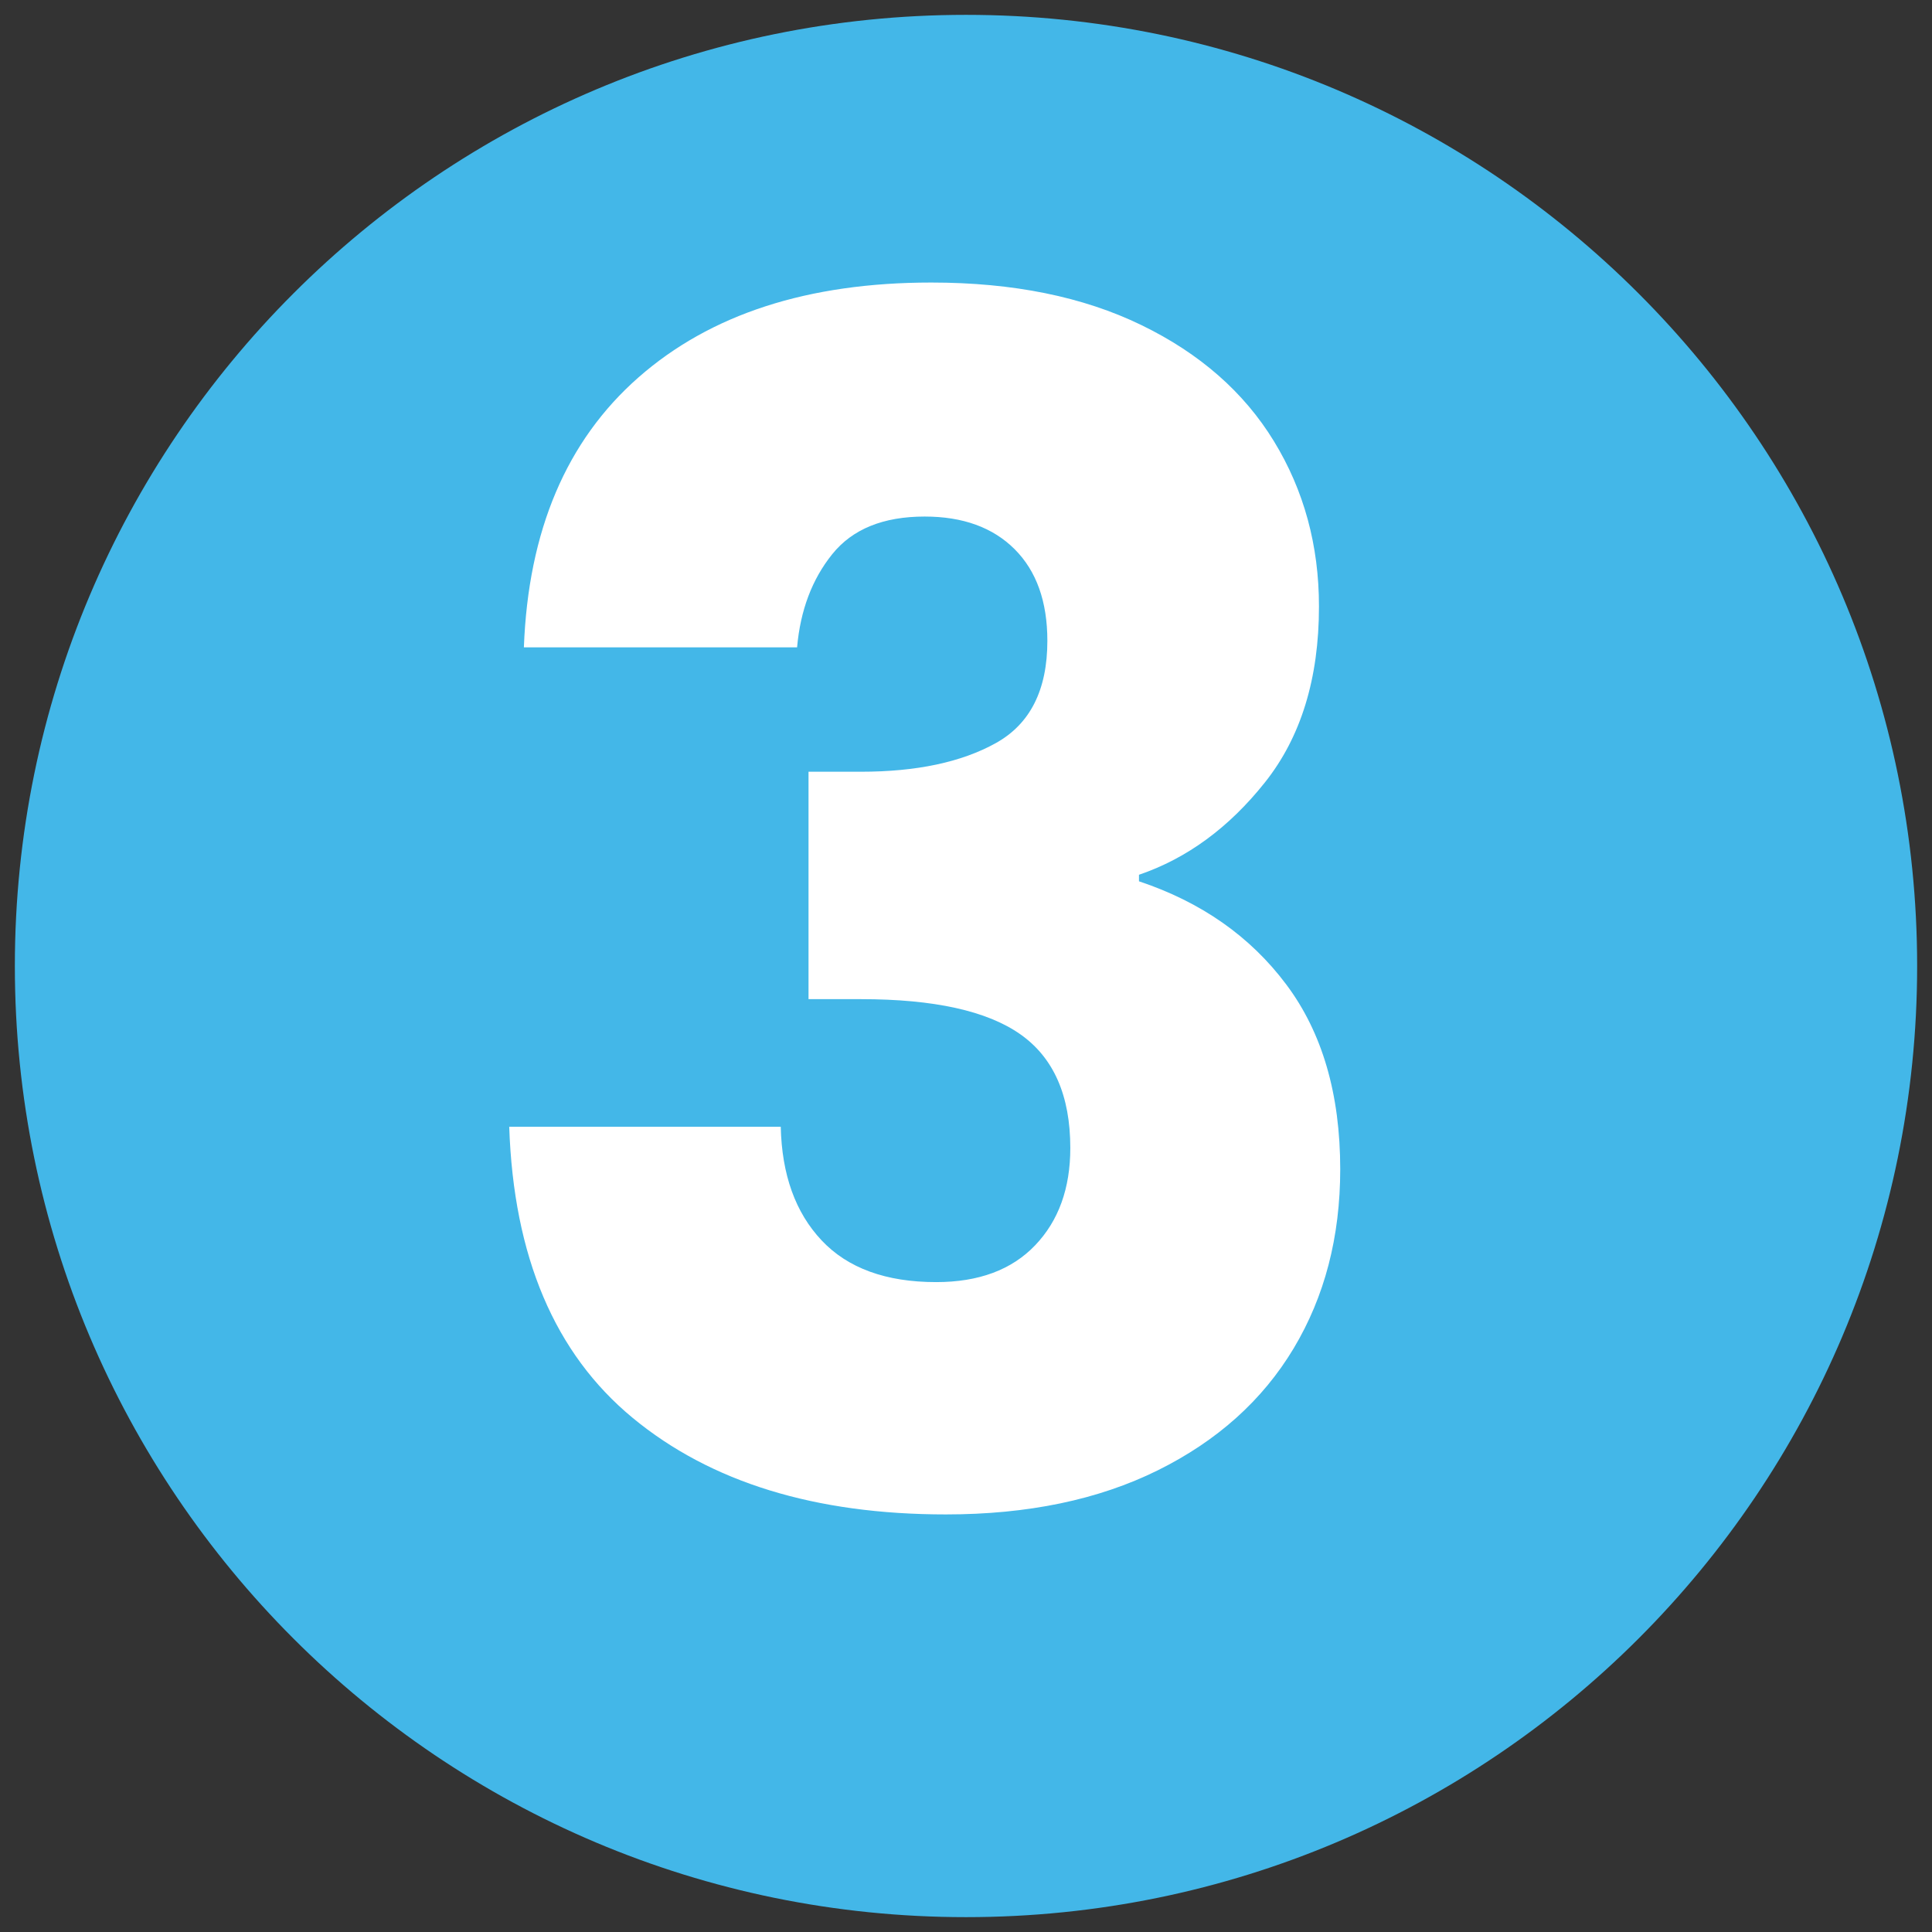 <svg xmlns="http://www.w3.org/2000/svg" xmlns:xlink="http://www.w3.org/1999/xlink" width="500" zoomAndPan="magnify" viewBox="0 0 375 375" height="500" preserveAspectRatio="xMidYMid meet" version="1.0"><rect x="0" y="0" width="375" height="375" fill="#333333" stroke="none"/><defs><g/><clipPath id="bd67be973c"><path d="M 2.883 2.883 L 372.117 2.883 L 372.117 372.117 L 2.883 372.117 Z M 2.883 2.883 " clip-rule="nonzero"/></clipPath><clipPath id="af29905ecd"><path d="M 187.5 2.883 C 85.539 2.883 2.883 85.539 2.883 187.5 C 2.883 289.461 85.539 372.117 187.5 372.117 C 289.461 372.117 372.117 289.461 372.117 187.5 C 372.117 85.539 289.461 2.883 187.5 2.883 Z M 187.5 2.883 " clip-rule="nonzero"/></clipPath><clipPath id="affaec5295"><path d="M 12.91 12.91 L 361.707 12.91 L 361.707 361.707 L 12.91 361.707 Z M 12.91 12.91 " clip-rule="nonzero"/></clipPath><clipPath id="c48e4df505"><path d="M 187.309 12.91 C 90.992 12.91 12.91 90.992 12.91 187.309 C 12.91 283.625 90.992 361.707 187.309 361.707 C 283.625 361.707 361.707 283.625 361.707 187.309 C 361.707 90.992 283.625 12.91 187.309 12.91 Z M 187.309 12.91 " clip-rule="nonzero"/></clipPath></defs><g clip-path="url(#bd67be973c)"><g clip-path="url(#af29905ecd)"><path fill="#43b7e8" d="M 2.883 2.883 L 372.117 2.883 L 372.117 372.117 L 2.883 372.117 Z M 2.883 2.883 " fill-opacity="1" fill-rule="nonzero"/></g></g><g clip-path="url(#affaec5295)"><g clip-path="url(#c48e4df505)"><path fill="#43b7e8" d="M 12.91 12.91 L 361.707 12.91 L 361.707 361.707 L 12.91 361.707 Z M 12.91 12.91 " fill-opacity="1" fill-rule="nonzero"/></g></g><g fill="#ffffff" fill-opacity="1"><g transform="translate(85.496, 292.043)"><g><path d="M 16.188 -166.391 C 17.039 -189.035 24.453 -206.5 38.422 -218.781 C 52.391 -231.062 71.336 -237.203 95.266 -237.203 C 111.141 -237.203 124.738 -234.445 136.062 -228.938 C 147.383 -223.438 155.957 -215.922 161.781 -206.391 C 167.602 -196.867 170.516 -186.18 170.516 -174.328 C 170.516 -160.359 167.02 -148.977 160.031 -140.188 C 153.051 -131.406 144.898 -125.426 135.578 -122.25 L 135.578 -120.984 C 147.648 -116.961 157.176 -110.289 164.156 -100.969 C 171.145 -91.656 174.641 -79.695 174.641 -65.094 C 174.641 -51.969 171.625 -40.375 165.594 -30.312 C 159.562 -20.258 150.773 -12.375 139.234 -6.656 C 127.703 -0.945 113.992 1.906 98.109 1.906 C 72.711 1.906 52.445 -4.336 37.312 -16.828 C 22.176 -29.316 14.188 -48.156 13.344 -73.344 L 66.047 -73.344 C 66.254 -64.031 68.898 -56.676 73.984 -51.281 C 79.066 -45.883 86.477 -43.188 96.219 -43.188 C 104.469 -43.188 110.867 -45.566 115.422 -50.328 C 119.973 -55.086 122.25 -61.383 122.25 -69.219 C 122.25 -79.383 119.02 -86.738 112.562 -91.281 C 106.102 -95.832 95.785 -98.109 81.609 -98.109 L 71.438 -98.109 L 71.438 -142.25 L 81.609 -142.25 C 92.398 -142.25 101.129 -144.102 107.797 -147.812 C 114.461 -151.52 117.797 -158.133 117.797 -167.656 C 117.797 -175.281 115.68 -181.207 111.453 -185.438 C 107.223 -189.664 101.398 -191.781 93.984 -191.781 C 85.941 -191.781 79.961 -189.348 76.047 -184.484 C 72.129 -179.617 69.852 -173.586 69.219 -166.391 Z M 16.188 -166.391 "/></g></g></g></svg>
